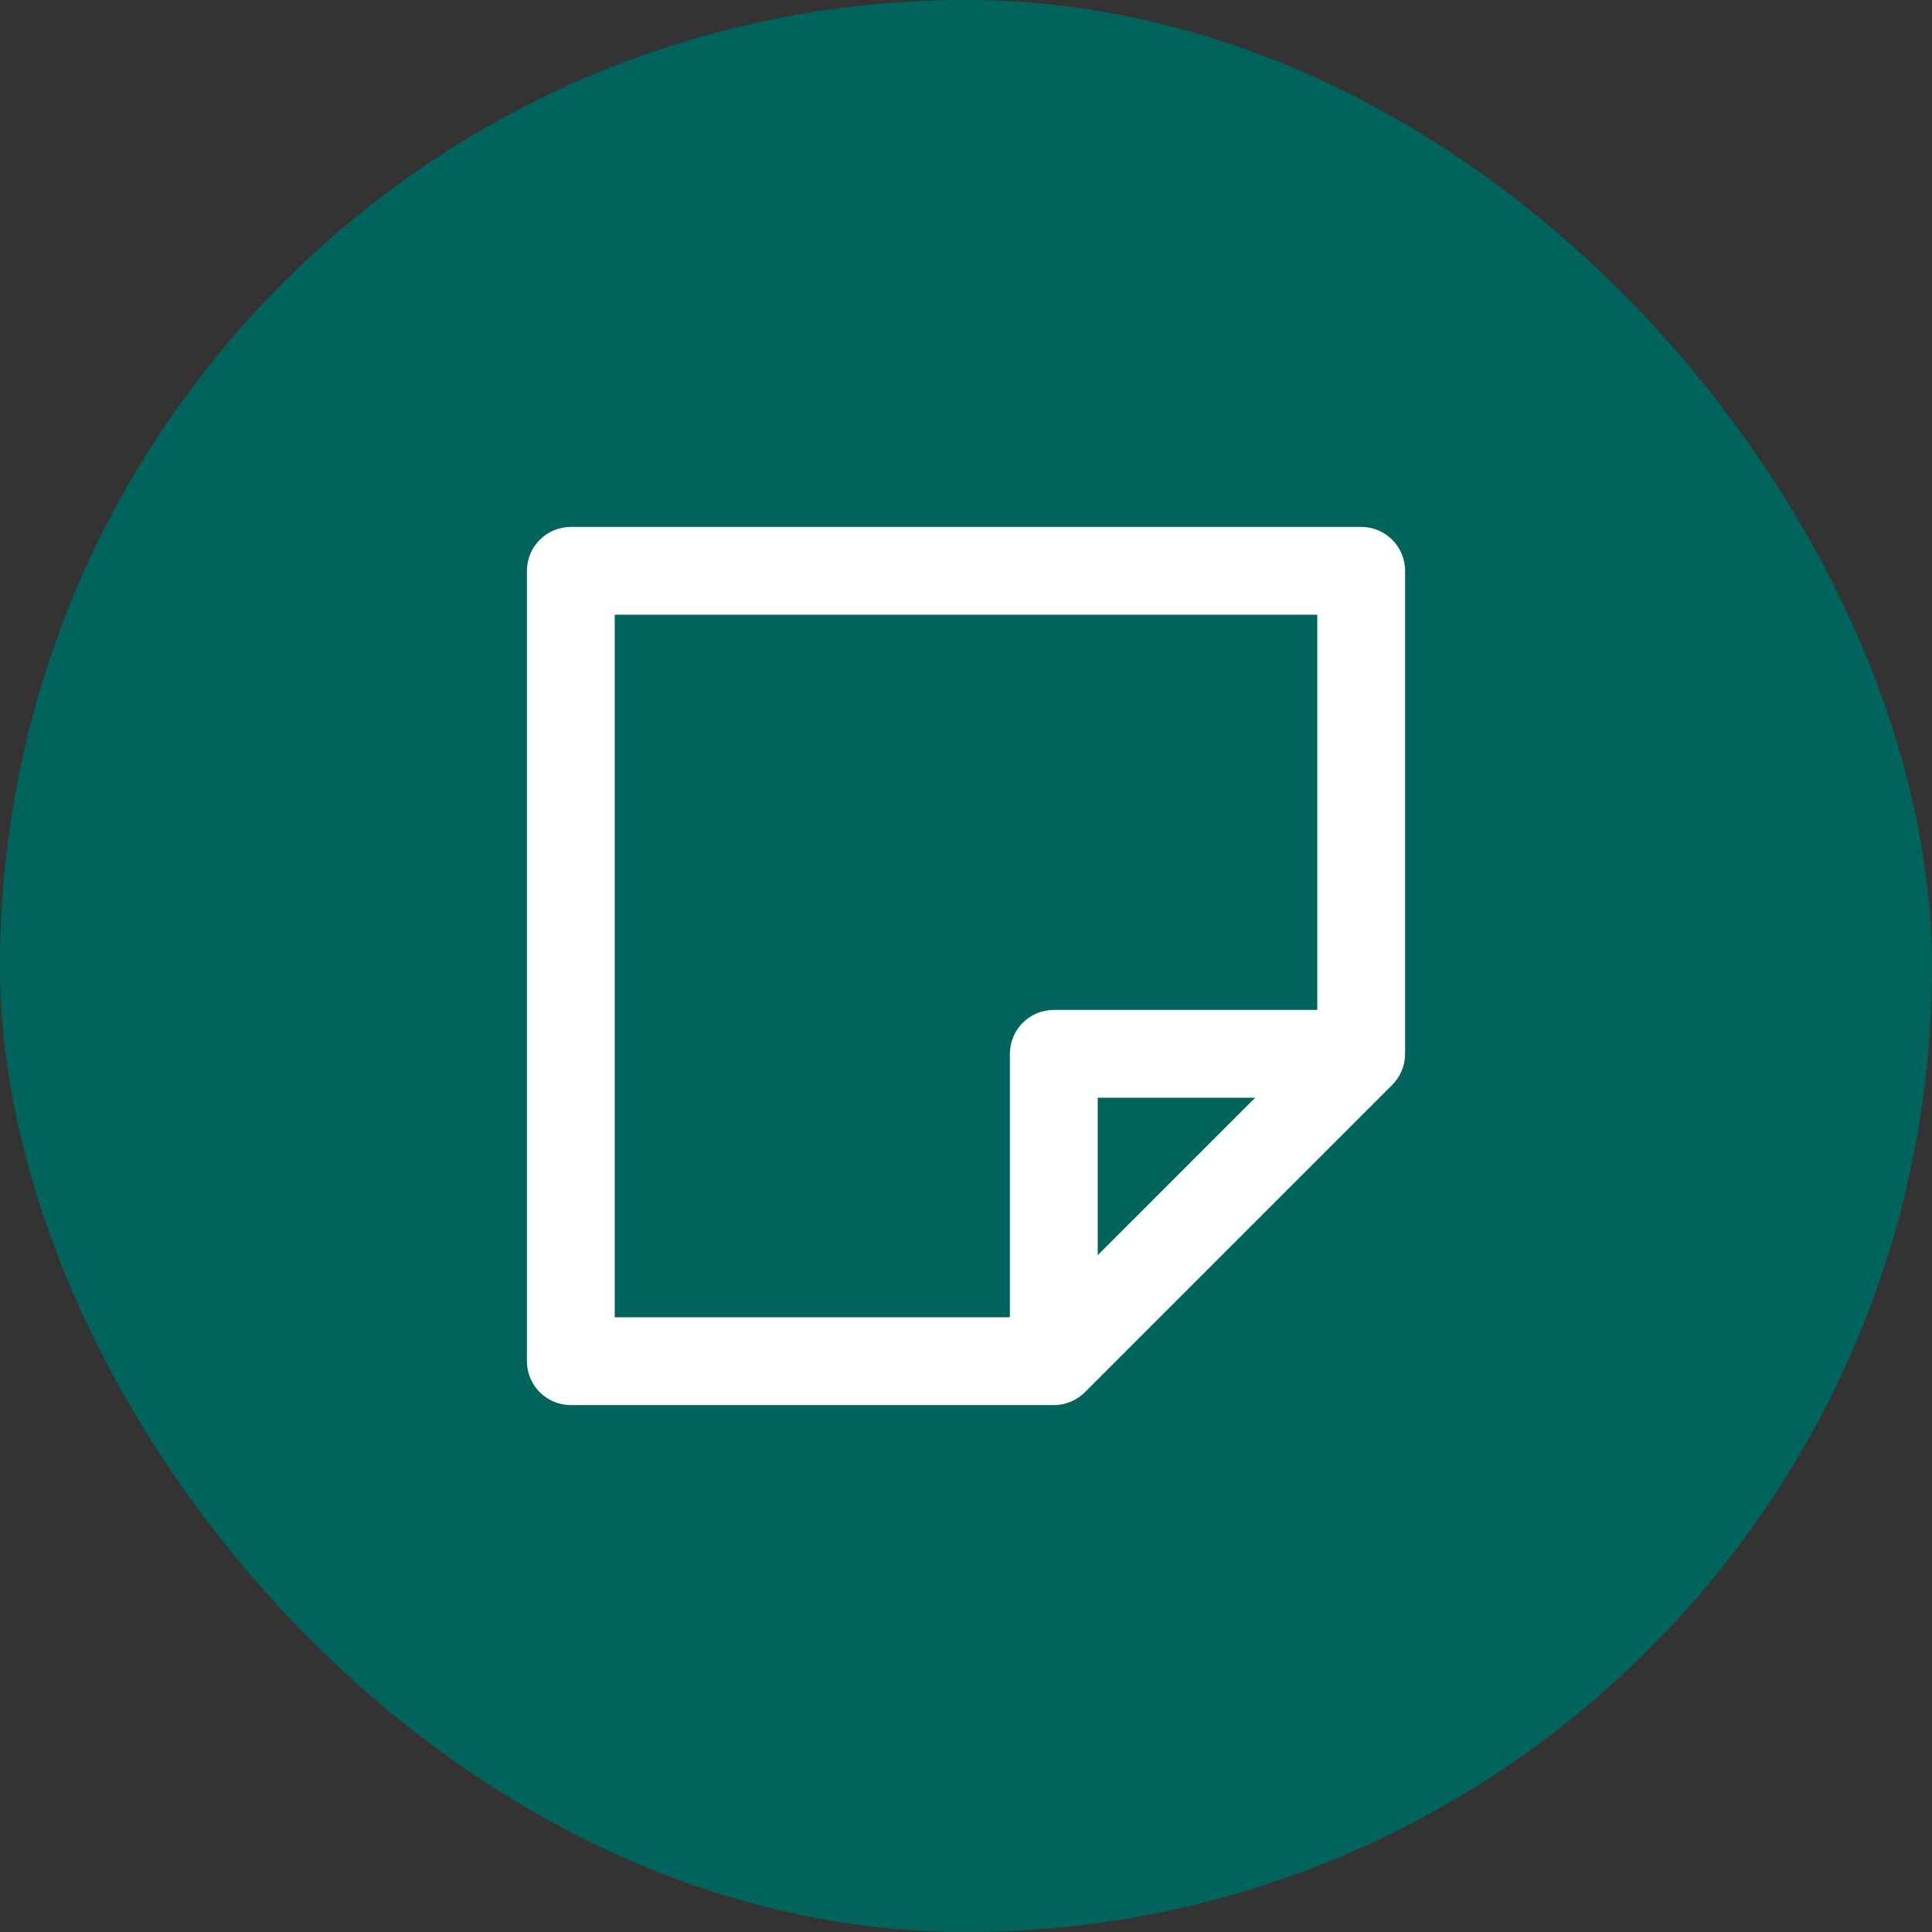 <svg width="44" height="44" viewBox="0 0 44 44" fill="none" xmlns="http://www.w3.org/2000/svg">
<rect x="0" y="0" width="44" height="44" fill="#333333" stroke="none"/>
<rect width="44" height="44" rx="22" fill="#00645C"/>
<path fill-rule="evenodd" clip-rule="evenodd" d="M12 13C12 12.448 12.448 12 13 12H31C31.552 12 32 12.448 32 13V24C32 24.265 31.895 24.52 31.707 24.707L24.707 31.707C24.52 31.895 24.265 32 24 32H13C12.448 32 12 31.552 12 31V13ZM14 14V30H23.586L30 23.586V14H14Z" fill="white"/>
<path fill-rule="evenodd" clip-rule="evenodd" d="M23 24C23 23.448 23.448 23 24 23H30.5V25H25V30.5H23V24Z" fill="white"/>
</svg>
